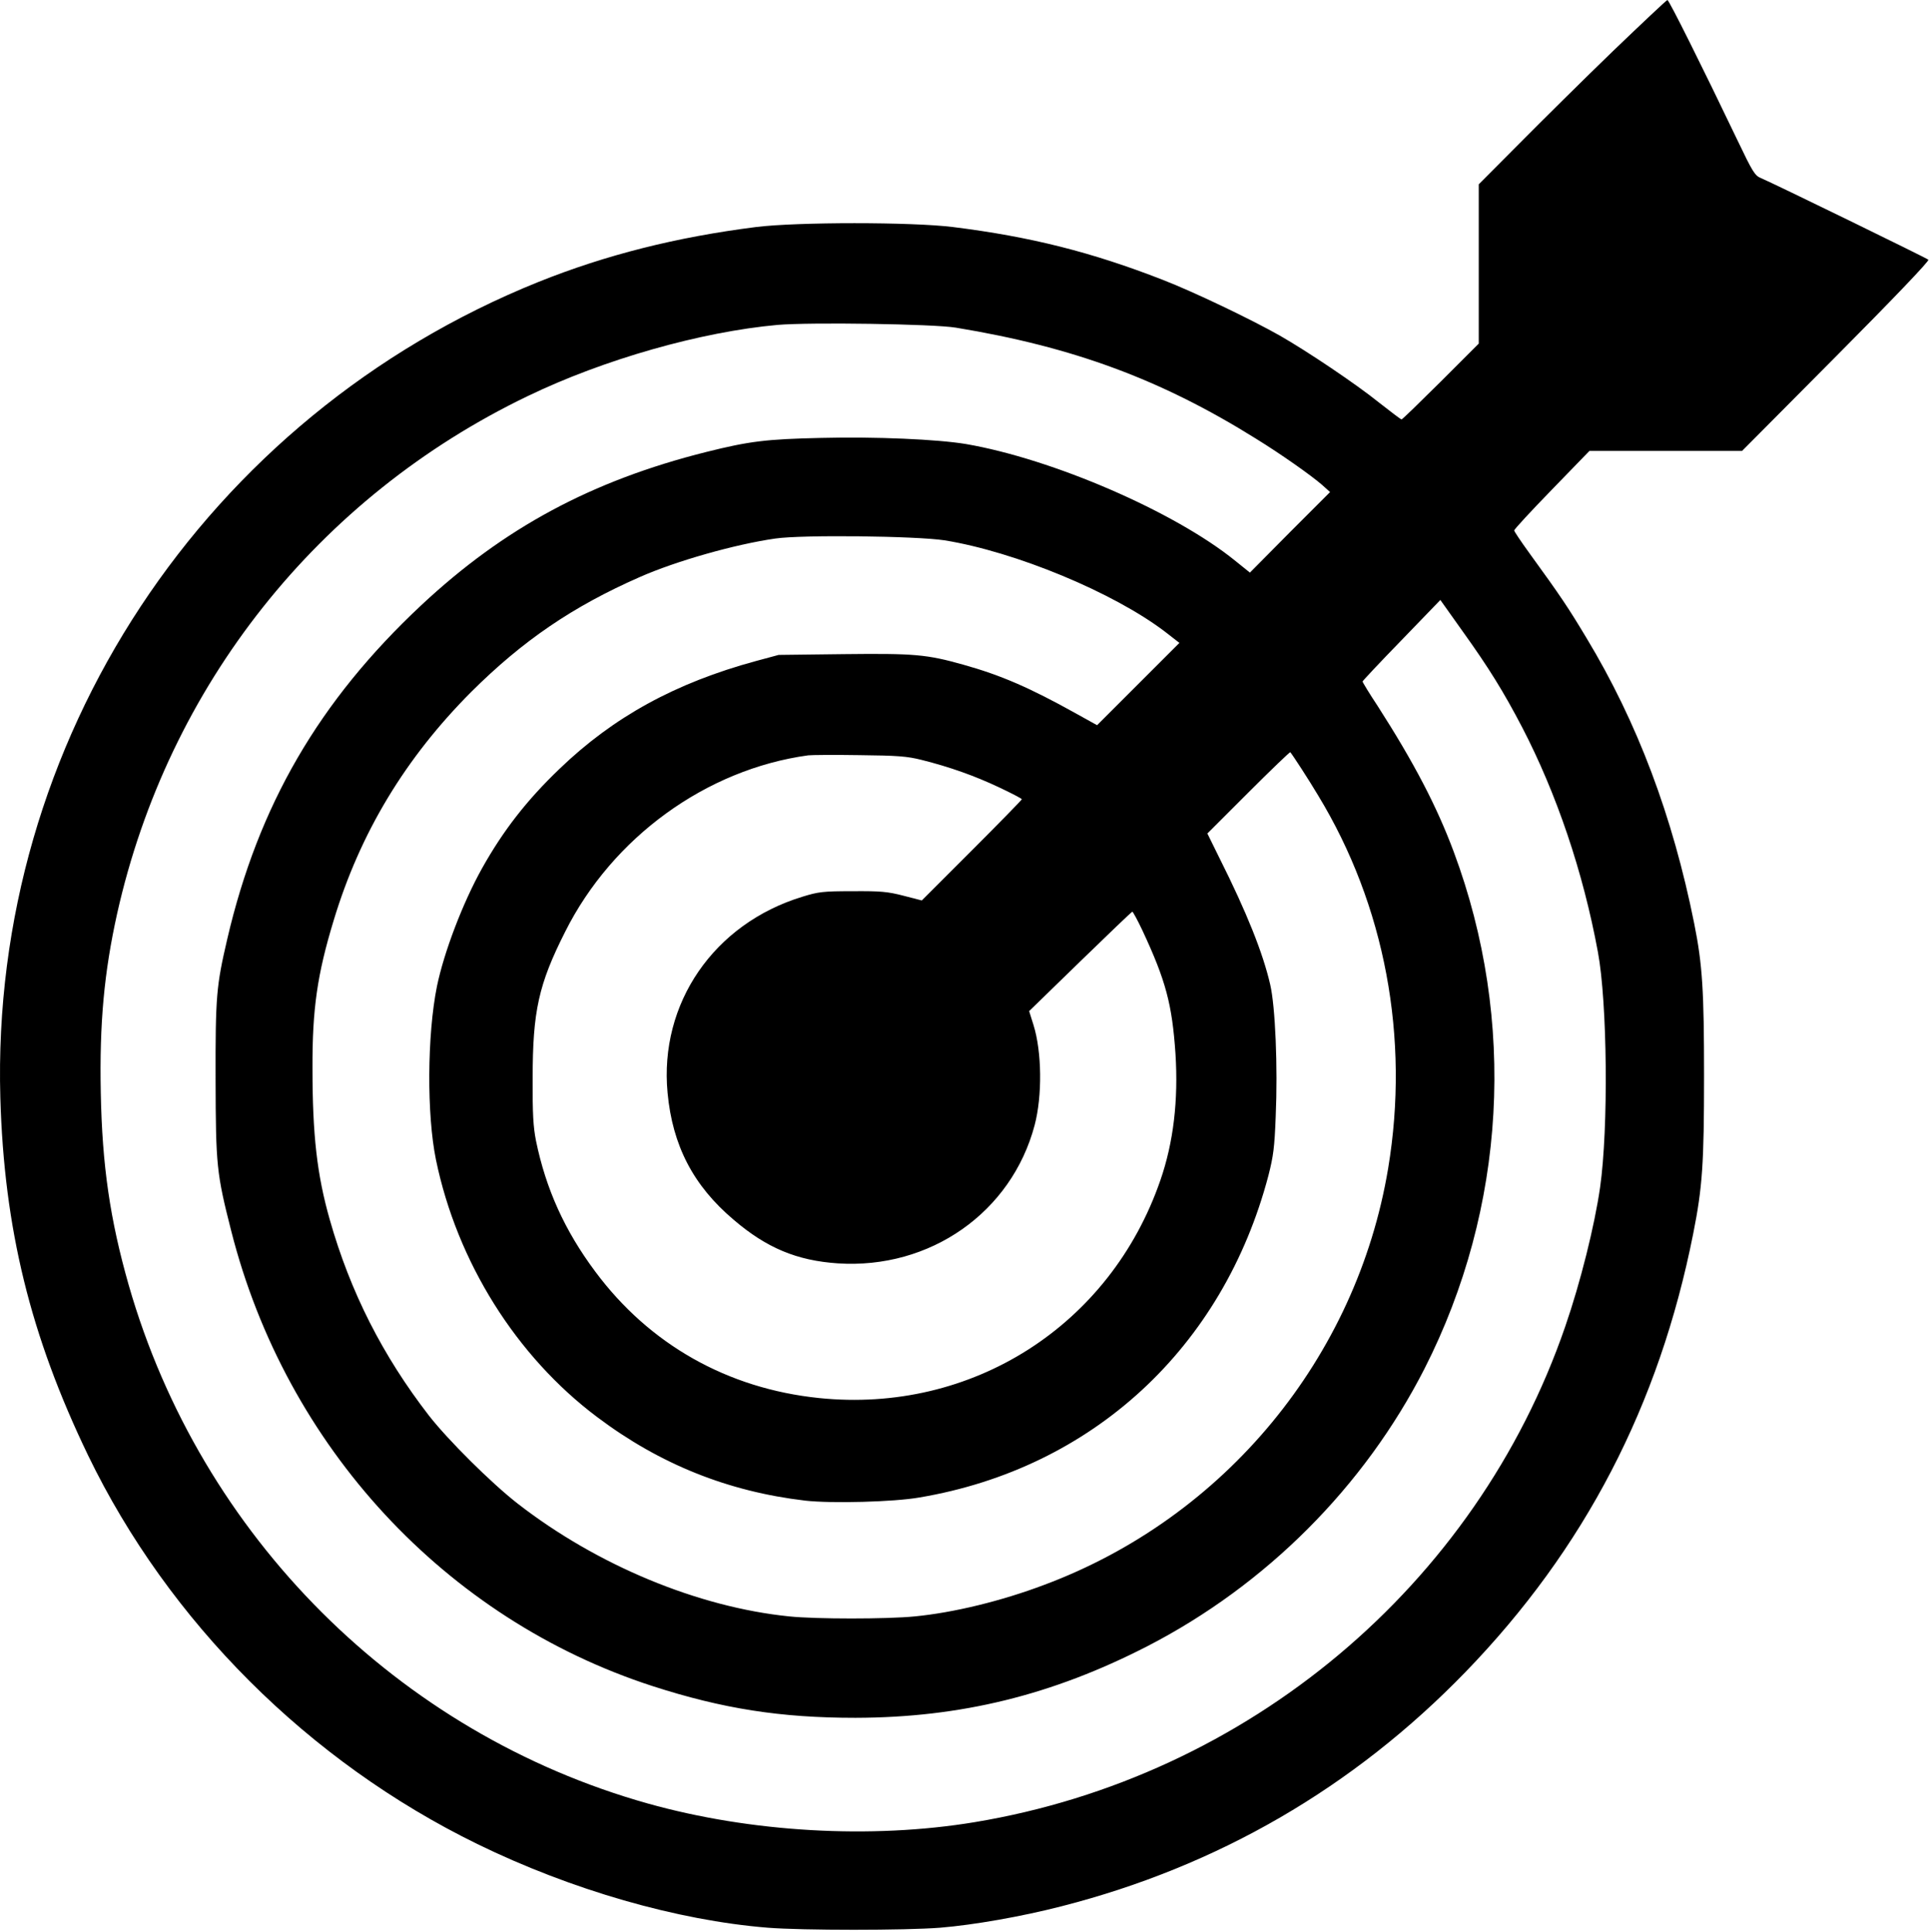 <?xml version="1.0" encoding="UTF-8"?> <svg xmlns="http://www.w3.org/2000/svg" width="980" height="981" viewBox="0 0 980 981" fill="none"><path d="M819.072 25.901C804.372 40.101 783.072 61.201 771.672 72.701L750.872 93.601V134.101V174.501L731.572 193.801C720.972 204.301 712.072 213.001 711.672 213.001C711.272 213.001 706.172 209.101 700.172 204.401C688.672 195.101 663.772 178.401 649.972 170.501C635.172 162.101 605.872 148.101 590.372 142.101C554.472 128.101 523.272 120.201 483.872 115.301C463.072 112.701 404.672 112.701 383.872 115.301C343.572 120.401 307.772 129.401 273.372 143.201C104.072 211.401 -4.928 376.601 0.172 557.501C2.072 624.001 15.472 678.401 44.672 739.001C85.572 823.601 156.672 894.601 242.372 936.501C290.072 959.801 343.872 975.301 389.872 979.001C407.472 980.401 459.572 980.401 477.372 979.001C494.372 977.601 518.472 973.401 539.072 968.101C618.372 947.801 687.172 907.901 744.072 849.201C804.572 786.701 842.472 713.801 859.772 626.501C864.472 602.901 865.272 590.701 865.272 546.501C865.272 503.301 864.472 489.901 860.272 469.001C849.372 414.601 831.472 366.901 805.572 324.001C796.572 309.001 792.772 303.201 776.572 280.901C772.372 275.101 768.872 269.901 768.872 269.401C768.872 268.801 777.472 259.501 787.972 248.701L807.072 229.001H845.772H884.572L932.372 180.901C960.872 152.201 979.772 132.501 979.172 131.901C978.372 131.101 900.672 93.201 894.072 90.401C891.072 89.201 889.872 87.201 882.272 71.301C864.272 33.701 847.472 0.001 846.672 0.001C846.272 0.001 833.872 11.701 819.072 25.901ZM485.372 166.401C544.972 176.201 589.572 192.701 637.772 222.801C650.572 230.701 665.872 241.501 671.372 246.301L675.372 249.901L654.972 270.301L634.672 290.801L626.972 284.601C596.272 259.801 534.572 233.101 490.472 225.501C476.072 223.101 444.672 221.701 416.872 222.401C389.072 223.001 380.372 224.101 358.772 229.501C300.472 244.101 255.872 268.101 213.872 307.401C161.972 356.001 131.172 409.001 115.372 477.001C109.872 500.701 109.372 505.701 109.472 548.501C109.572 591.801 109.972 595.901 117.372 625.001C145.172 734.701 226.172 822.201 331.372 856.301C366.972 867.801 396.372 872.401 434.372 872.401C487.672 872.301 534.172 860.901 582.472 836.101C642.872 805.001 692.772 755.001 723.372 695.001C764.772 613.501 770.172 518.501 738.172 432.601C729.572 409.501 717.972 387.301 699.572 358.601C695.272 352.101 691.872 346.501 691.872 346.101C691.872 345.801 700.772 336.301 711.672 325.101L731.372 304.701L742.672 320.601C756.072 339.301 763.472 351.301 772.872 369.301C790.372 403.001 803.872 442.801 811.372 483.501C816.172 509.101 816.772 573.001 812.472 603.101C809.672 622.501 802.572 651.101 794.772 673.701C749.572 805.201 633.672 902.401 494.872 925.401C442.272 934.101 381.272 930.601 328.872 915.901C202.172 880.301 101.972 780.201 65.372 652.701C55.872 619.401 51.872 592.001 51.172 554.901C50.472 519.601 52.872 493.801 59.472 464.001C85.372 348.301 161.472 252.401 267.872 201.201C306.572 182.501 355.972 168.501 394.872 165.001C411.272 163.601 473.872 164.501 485.372 166.401ZM479.572 274.401C515.572 280.201 565.472 300.901 591.672 320.901L598.872 326.501L577.972 347.401L557.072 368.301L546.272 362.301C522.772 349.201 508.172 342.901 489.272 337.601C470.472 332.301 464.272 331.801 428.372 332.201L395.372 332.601L383.872 335.701C343.072 346.801 311.572 364.001 284.072 390.501C267.572 406.301 255.572 421.701 244.872 440.801C234.972 458.501 225.472 483.501 221.872 500.901C216.872 525.701 216.672 566.101 221.372 589.001C232.072 640.801 262.072 688.801 303.272 719.701C335.172 743.701 369.772 757.501 408.872 762.101C422.072 763.601 453.772 762.801 466.872 760.501C554.772 745.701 621.072 684.401 644.072 597.001C646.572 587.201 647.172 582.801 647.772 566.901C648.872 542.001 647.572 511.101 644.972 500.001C641.272 483.901 632.972 463.201 619.372 436.101L613.072 423.301L633.872 402.501C645.372 391.001 654.972 381.801 655.172 382.001C656.572 383.701 664.572 396.001 669.272 403.901C703.272 459.801 715.872 527.101 704.872 593.301C688.872 689.501 621.872 770.701 530.172 804.901C508.472 813.101 484.172 819.001 464.472 820.901C450.472 822.301 414.172 822.301 400.772 820.901C354.372 816.201 303.172 794.901 262.972 763.701C249.572 753.301 227.472 731.301 217.872 719.001C194.272 688.501 177.872 656.101 167.472 619.501C160.972 596.701 158.672 576.501 158.672 542.501C158.572 512.401 161.072 494.901 169.472 467.301C182.872 423.001 205.772 385.001 239.272 351.401C265.472 325.301 290.872 308.001 324.772 293.101C343.272 284.901 373.372 276.401 393.672 273.501C407.372 271.501 465.172 272.201 479.572 274.401ZM467.872 385.901C482.272 389.501 494.872 394.001 507.172 399.801C513.572 402.801 518.872 405.601 518.872 405.901C518.872 406.201 507.472 417.901 493.472 431.901L468.072 457.301L458.772 454.901C450.672 452.801 447.172 452.501 432.872 452.601C417.872 452.601 415.572 452.901 407.472 455.401C362.472 469.101 334.672 509.601 338.972 555.001C341.472 581.801 352.072 602.201 372.572 619.501C389.272 633.801 404.672 640.201 425.372 641.601C472.272 644.701 513.672 615.701 525.372 571.401C529.272 556.601 529.072 534.201 524.772 520.501L522.572 513.501L548.472 488.301C562.772 474.401 574.672 463.001 574.972 463.001C575.272 463.001 577.672 467.401 580.172 472.701C591.972 498.001 595.172 510.101 596.872 535.101C598.372 558.801 595.872 580.201 589.172 599.501C563.672 673.301 493.472 718.001 415.872 710.001C369.372 705.201 329.772 682.801 302.272 645.801C286.672 624.901 277.172 603.701 272.172 579.401C270.772 572.301 270.372 565.801 270.472 547.501C270.472 513.601 273.472 499.901 286.972 473.201C310.972 425.301 358.572 390.701 410.372 383.601C412.072 383.401 423.772 383.301 436.372 383.501C455.872 383.701 460.672 384.101 467.872 385.901Z" fill="black"></path></svg> 